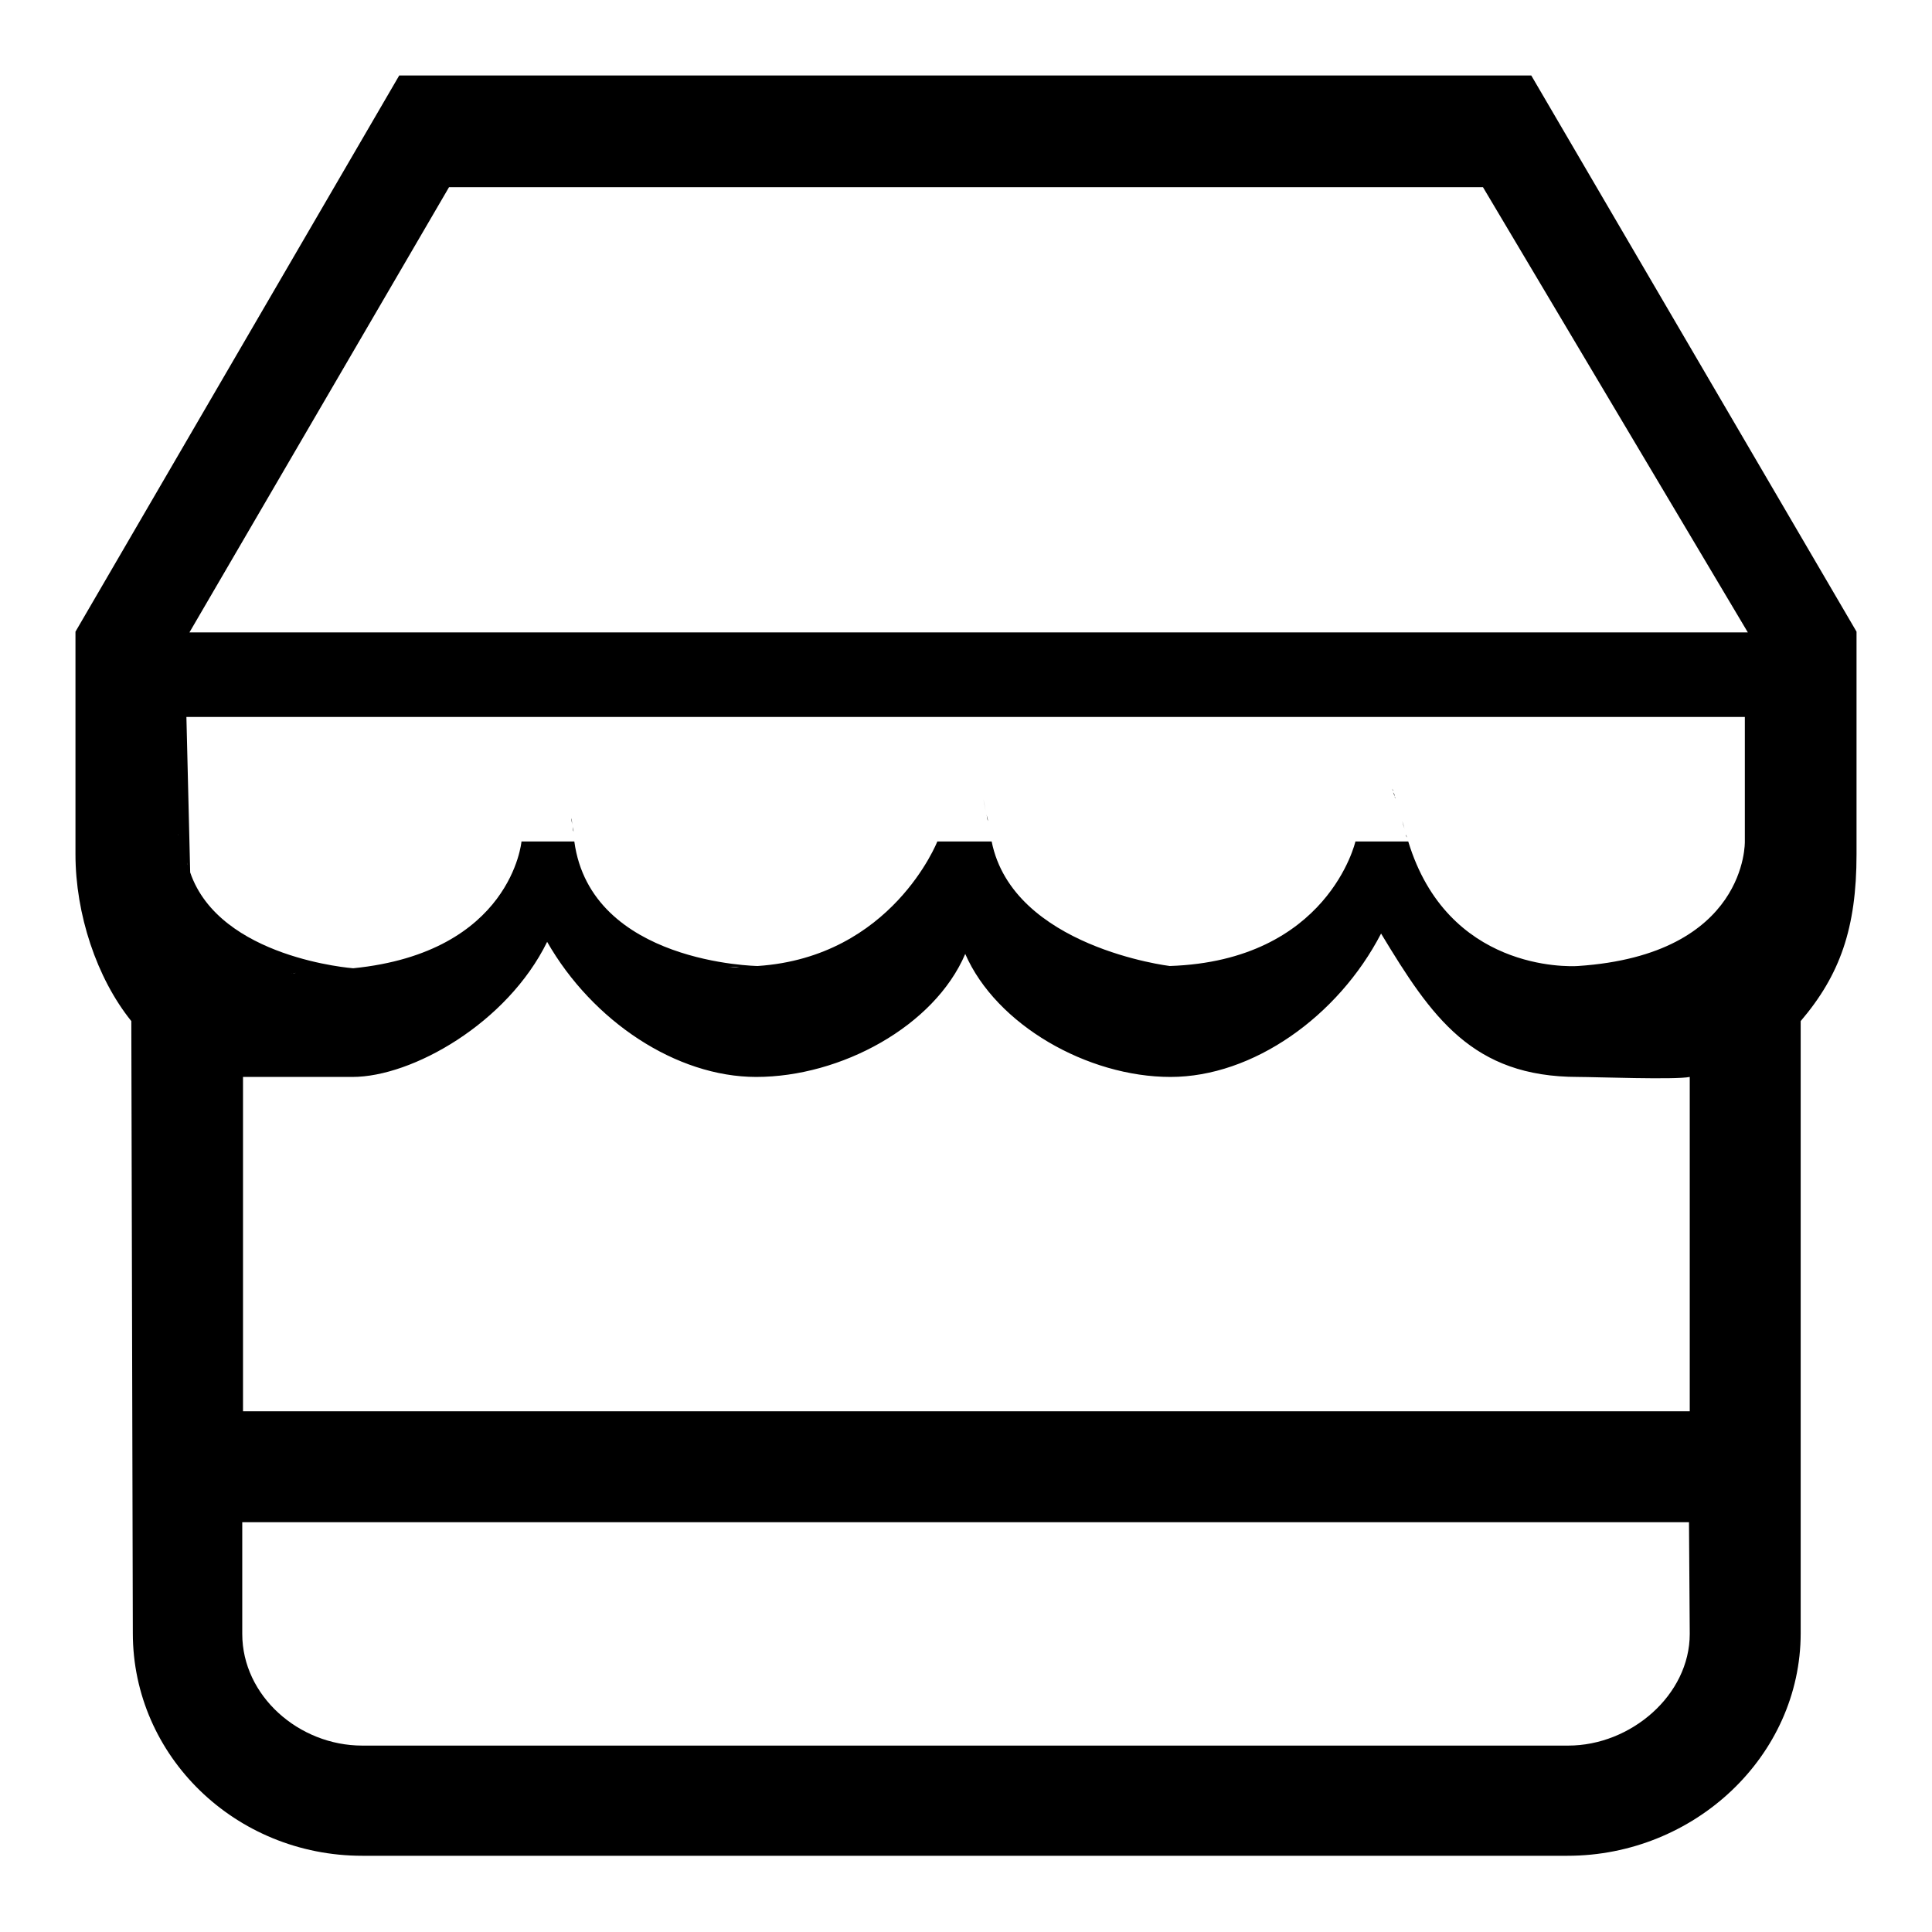 <?xml version="1.0" encoding="utf-8"?>
<!-- Svg Vector Icons : http://www.onlinewebfonts.com/icon -->
<!DOCTYPE svg PUBLIC "-//W3C//DTD SVG 1.1//EN" "http://www.w3.org/Graphics/SVG/1.1/DTD/svg11.dtd">
<svg version="1.1" xmlns="http://www.w3.org/2000/svg" xmlns:xlink="http://www.w3.org/1999/xlink" x="0px" y="0px" viewBox="0 0 256 256" enable-background="new 0 0 256 256" xml:space="preserve">
<g><g><path fill="#000000" d="M209,128L209,128L209,128L209,128z"/><path fill="#000000" d="M75.2,104.3C75.1,104.3,75.1,104.3,75.2,104.3L75.2,104.3z"/><path fill="#000000" d="M75.8,109.3c0-0.3-0.1-0.7-0.1-0.9C75.8,108.7,75.8,109,75.8,109.3z"/><path fill="#000000" d="M76,110.2c0-0.2-0.1-0.5-0.1-0.7C75.9,109.7,75.9,110,76,110.2z"/><path fill="#000000" d="M76.1,111.5c0-0.1,0-0.1,0-0.2C76.1,111.4,76.1,111.4,76.1,111.5z"/><path fill="#000000" d="M76.2,111.5L76.2,111.5C76.2,111.5,76.2,111.5,76.2,111.5z"/><path fill="#000000" d="M130.6,107.5c-0.1-0.6-0.2-1.2-0.3-1.6C130.4,106.3,130.5,106.8,130.6,107.5z"/><path fill="#000000" d="M131.4,111.5c0,0,0-0.1,0-0.1C131.4,111.4,131.4,111.5,131.4,111.5z"/><path fill="#000000" d="M131.2,110.3L131.2,110.3L131.2,110.3z"/><path fill="#000000" d="M186.4,111c0-0.1-0.1-0.2-0.1-0.4C186.4,110.8,186.4,110.9,186.4,111z"/><path fill="#000000" d="M186.1,109.8c-0.1-0.3-0.2-0.6-0.3-1C185.9,109.1,186,109.4,186.1,109.8z"/><path fill="#000000" d="M202.9,10h-150L10,83.7c0,0,0,25.3,0,29.5c0,7.9,2.8,16.4,7.4,22.1l0.2,81.1c0,16.3,13.6,29.5,30.4,29.5h159.7c16.8,0,30.9-13.2,30.9-29.5v-81.1c5.2-6.1,7.4-12.3,7.4-22.1c0-8.1,0-29.5,0-29.5L202.9,10z M23.6,110.5c0,0,0,0.1,0.1,0.2C23.6,110.6,23.6,110.6,23.6,110.5z M23.7,110.9c0,0.1,0.1,0.2,0.1,0.3C23.8,111,23.7,111,23.7,110.9z M24,111.8c0,0.1,0.1,0.3,0.1,0.5C24.1,112.1,24.1,112,24,111.8z M24.5,113.4c0.1,0.2,0.2,0.5,0.3,0.8c0,0.2,0.1,0.3,0.1,0.5c0-0.1-0.1-0.3-0.1-0.5C24.7,113.9,24.6,113.6,24.5,113.4z M223.9,216.5c0,8.1-7.8,14.8-16.1,14.8H48c-8.4,0-15.9-6.6-15.9-14.8v-14.8h191.7L223.9,216.5L223.9,216.5z M223.9,187H32.2l0-44.3c4.3,0,10.6,0,14.5,0c7.9,0,20.5-7.1,25.8-17.9c6,10.5,17.1,17.9,27.7,17.9c11.2,0,23.6-6.7,27.7-16.3c4.1,9.4,16.2,16.3,27.2,16.3c10.9,0,22.2-8,27.9-19c6.7,11.1,12.1,19,26.1,19c2.2,0,12.9,0.4,14.8,0V187L223.9,187z M37.5,129.1c0,0,0.1,0,0.1,0c0,0,0.1,0,0.2,0c-0.1,0-0.1,0-0.2,0C37.6,129.1,37.5,129.1,37.5,129.1z M38.5,129c0.2,0,0.4,0,0.7-0.1C39,129,38.8,129,38.5,129z M39.7,128.9c0.2,0,0.4,0,0.6,0C40,128.9,39.8,128.9,39.7,128.9z M40.4,128.9c0.4,0,0.9-0.1,1.4-0.1c0.2,0,0.4,0,0.5,0c0.2,0,0.5,0,0.7-0.1c-0.2,0-0.5,0-0.7,0.1c-0.2,0-0.4,0-0.5,0C41.3,128.8,40.8,128.8,40.4,128.9z M44.2,128.5c0.2,0,0.3,0,0.5,0c0.2,0,0.5,0,0.7-0.1c0.2,0,0.4,0,0.5,0c-0.2,0-0.3,0-0.5,0c-0.2,0-0.5,0-0.7,0.1C44.5,128.5,44.4,128.5,44.2,128.5z M46.2,128.3c0.2,0,0.3,0,0.4,0C46.5,128.3,46.4,128.3,46.2,128.3z M92.7,128.5C92.6,128.5,92.6,128.5,92.7,128.5L92.7,128.5z M92.7,128.5c0,0,0.1,0,0.2,0c0.1,0,0.2,0,0.3,0c0.1,0,0.3,0,0.5,0c-0.2,0-0.3,0-0.5,0c-0.1,0-0.2,0-0.3,0C92.9,128.5,92.8,128.5,92.7,128.5z M94.1,128.4c0.2,0,0.3,0,0.5,0c0.5,0,1.1-0.1,1.7-0.1c-0.7,0-1.2,0.1-1.7,0.1C94.4,128.4,94.3,128.4,94.1,128.4z M96.4,128.2c0.5,0,1-0.1,1.6-0.1C97.4,128.2,96.9,128.2,96.4,128.2z M98.1,128.1c0.4,0,0.8,0,1.2-0.1C98.9,128.1,98.5,128.1,98.1,128.1z M145.7,128.3C145.8,128.3,145.8,128.3,145.7,128.3c0.2,0,0.5,0,0.8,0C146.2,128.2,146,128.3,145.7,128.3C145.8,128.3,145.8,128.3,145.7,128.3z M146.8,128.2c0.2,0,0.6,0,0.9,0C147.4,128.2,147.1,128.2,146.8,128.2z M148.6,128.2c0.2,0,0.4,0,0.6,0c0.4,0,0.9,0,1.3,0c0.4,0,0.8,0,1.3,0c0.3,0,0.6,0,0.8,0c0.3,0,0.6,0,0.9,0c0.3,0,0.5,0,0.7,0c-0.2,0-0.5,0-0.7,0c-0.3,0-0.6,0-0.9,0c-0.3,0-0.6,0-0.8,0c-0.5,0-0.9,0-1.3,0c-0.5,0-0.9,0-1.3,0C149,128.2,148.8,128.2,148.6,128.2z M199.1,128.6C199.2,128.6,199.2,128.6,199.1,128.6C199.2,128.6,199.2,128.6,199.1,128.6z M200.1,128.6c0.1,0,0.2,0,0.4,0c0.1,0,0.3,0,0.4,0c-0.1,0-0.3,0-0.4,0S200.2,128.5,200.1,128.6z M201,128.5c0.3,0,0.6,0,0.9,0C201.6,128.5,201.3,128.5,201,128.5z M202.6,128.4c0.3,0,0.6,0,1-0.1C203.2,128.4,202.9,128.4,202.6,128.4z M205.2,128.2c0.3,0,0.6,0,0.9,0C205.8,128.2,205.4,128.2,205.2,128.2z M209.1,128C209.1,128,209.1,128,209.1,128L209.1,128c-0.1,0-0.2,0-0.3,0c-0.1,0-0.3,0-0.4,0c-0.2,0-0.6,0-0.9,0c-0.3,0-0.5,0-0.7,0c0.3,0,0.5,0,0.7,0c0.3,0,0.6,0,0.9,0c0.2,0,0.3,0,0.4,0C208.9,128,209,128,209.1,128c-1.4,0.1-17.3,0.6-22.5-16.5h-7c0,0-3.6,15.8-24.6,16.5c-0.1,0-0.1,0-0.2,0c-0.1,0-0.2,0-0.4,0c-0.1,0-0.2,0-0.3,0c0.1,0,0.2,0,0.3,0c0.1,0,0.3,0,0.4,0c0.1,0,0.2,0,0.2,0s-20.8-2.5-23.6-16.5h-7.2c0,0-6,15.3-23.8,16.5c0,0,0,0-0.1,0c-0.3,0-0.6,0-0.9,0.1c0.4,0,0.8,0,0.9-0.1c0,0,0.1,0,0.1,0s-22.1-0.3-24.3-16.5h-7c0,0-1.3,14.7-22.3,16.8c0,0-17.7-1.3-21.6-12.7c0,0,0,0,0,0c0,0,0,0,0,0L24.7,95h206.5v16.5C231.2,111.5,231.6,126.5,209.1,128z M231.7,83.8H25.1l34.4-59h137l35.1,59H231.7L231.7,83.8z"/><path fill="#000000" d="M186.6,111.5c0,0,0-0.1,0-0.1C186.6,111.4,186.6,111.4,186.6,111.5z"/><path fill="#000000" d="M184.8,105.5c0,0.1,0.1,0.2,0.1,0.3C184.9,105.8,184.8,105.7,184.8,105.5z"/><path fill="#000000" d="M184.2,103.8c0-0.1,0-0.1,0-0.1C184.2,103.7,184.2,103.7,184.2,103.8z"/><path fill="#000000" d="M130.9,108.8c0-0.3-0.1-0.6-0.2-0.9C130.8,108.2,130.8,108.5,130.9,108.8z"/><path fill="#000000" d="M184.8,105.5c0-0.2-0.1-0.4-0.2-0.5C184.7,105.2,184.7,105.3,184.8,105.5z"/><path fill="#000000" d="M184.6,104.8c0-0.1-0.1-0.2-0.1-0.3C184.5,104.6,184.5,104.7,184.6,104.8z"/></g></g>
</svg>